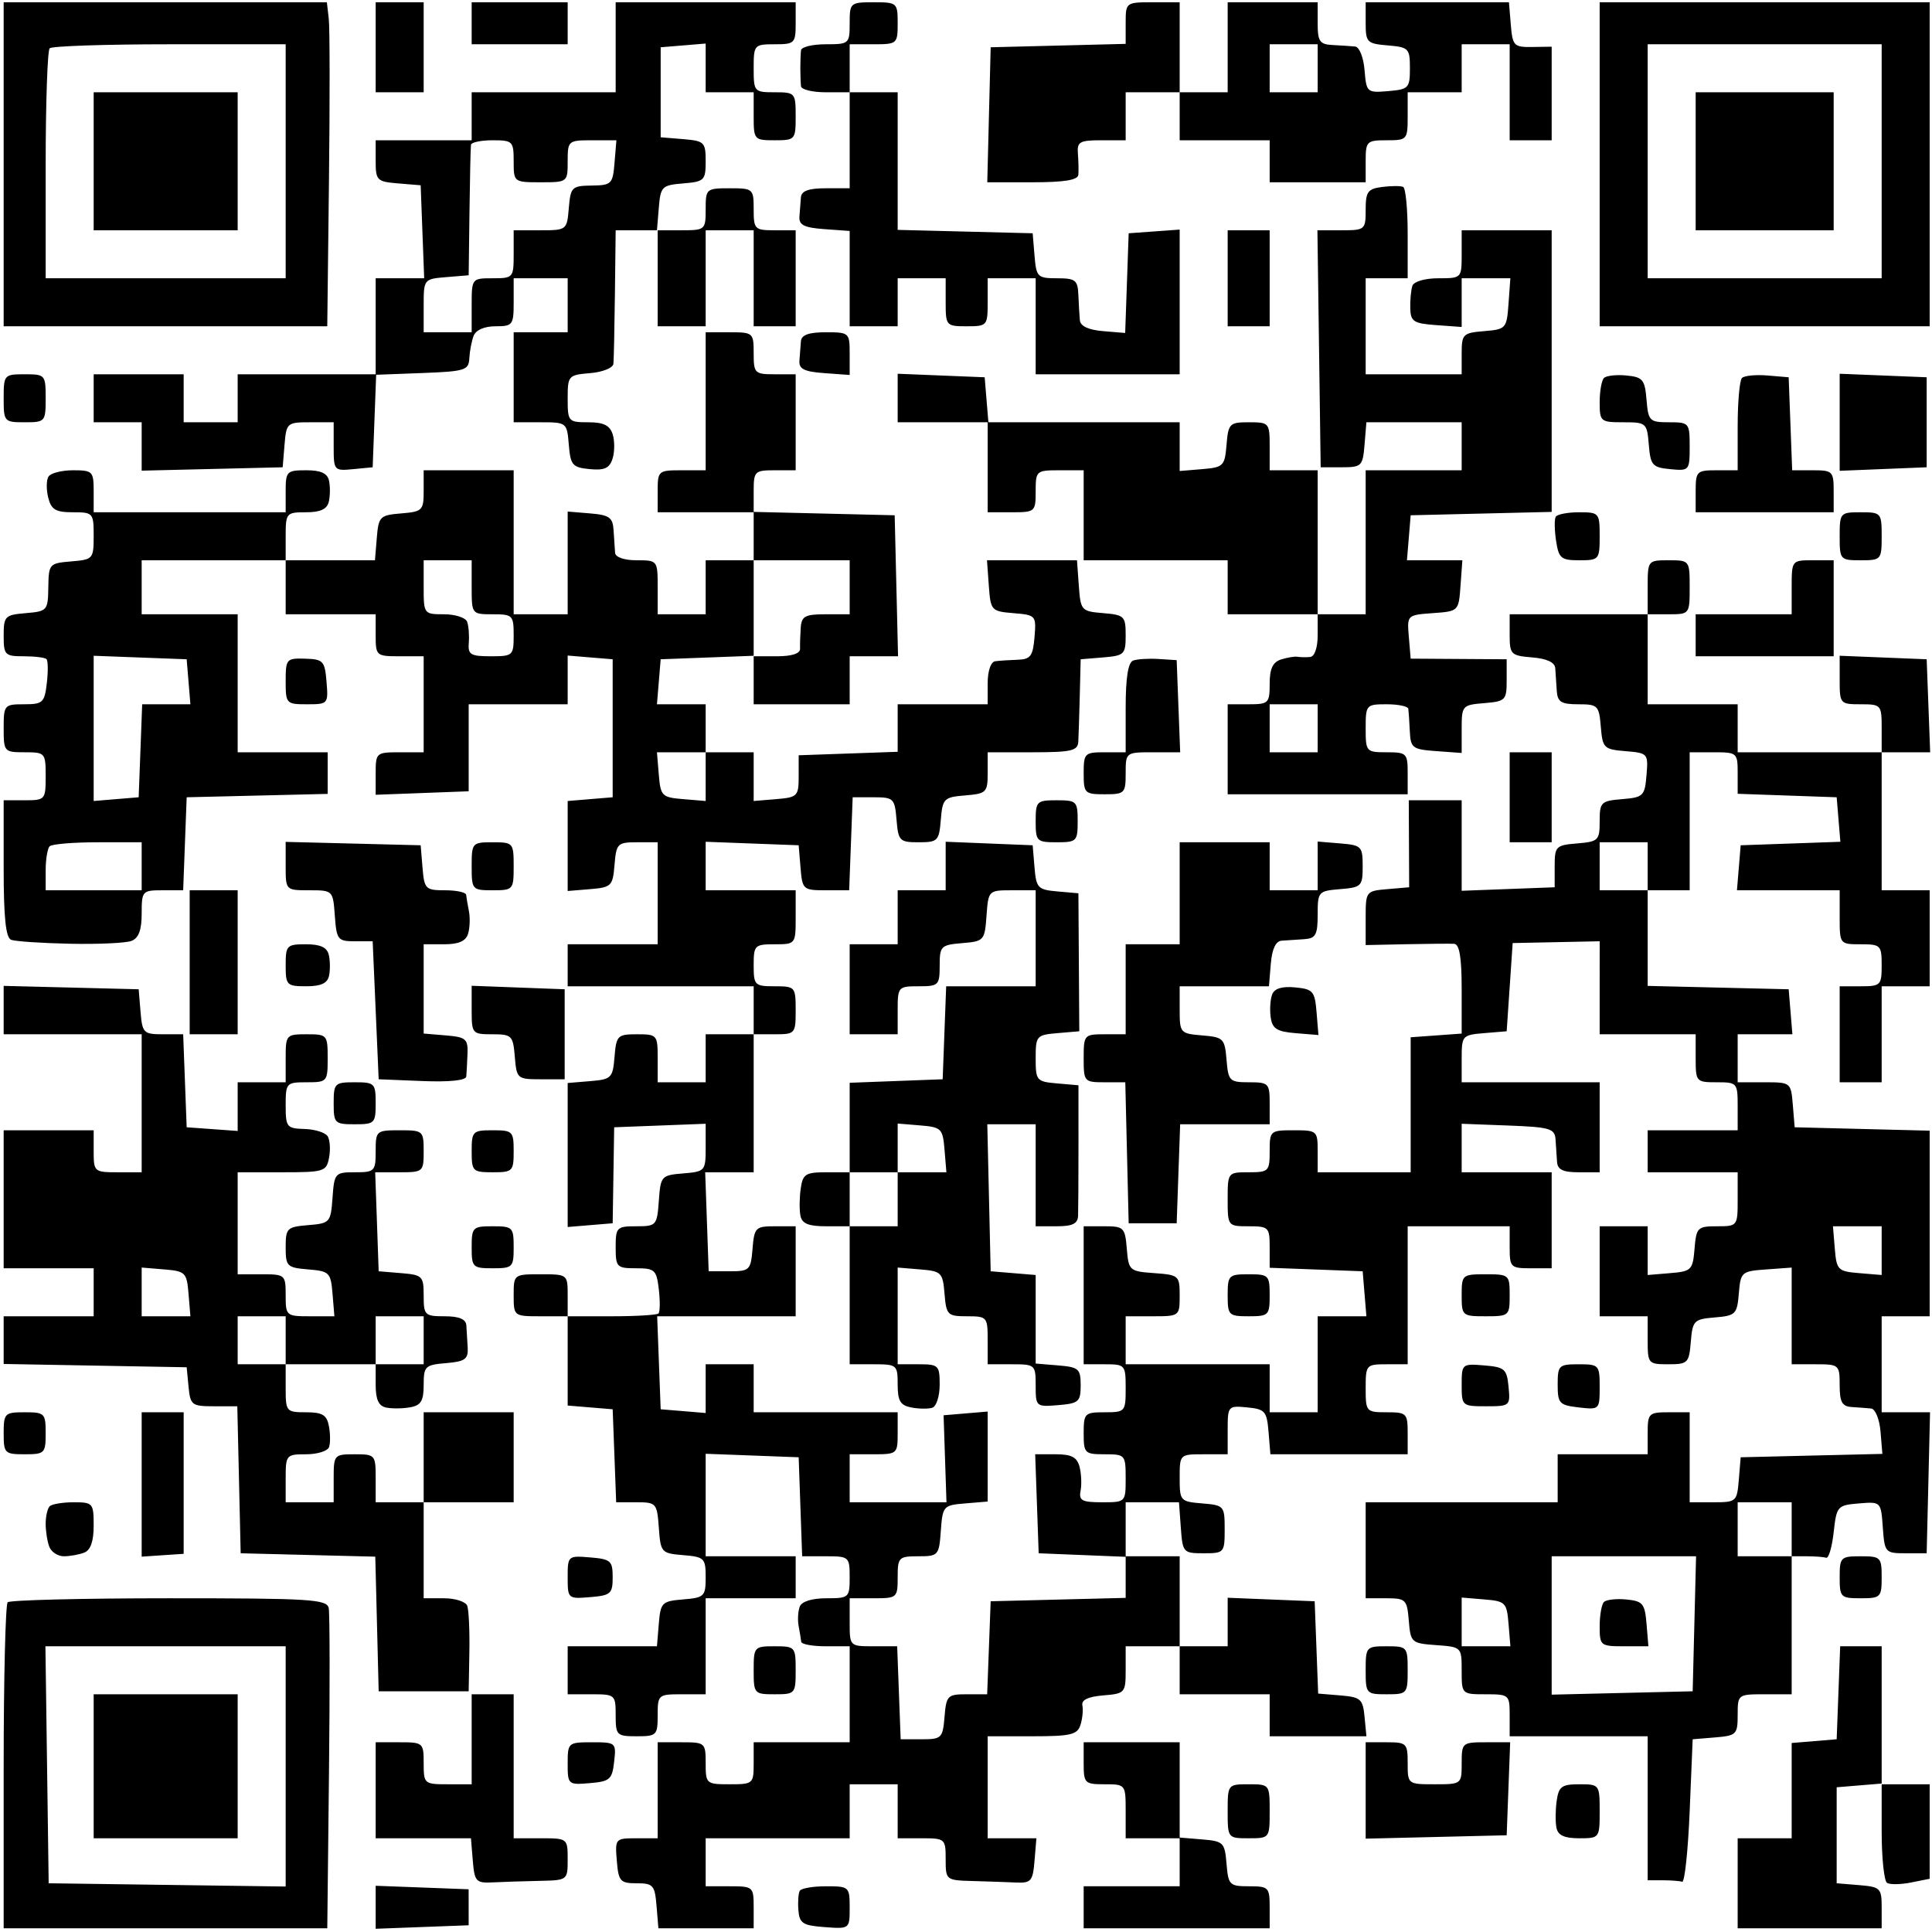 <?xml version="1.0" encoding="UTF-8"?> <svg xmlns="http://www.w3.org/2000/svg" width="322" height="322" viewBox="0 0 322 322" fill="none"> <path fill-rule="evenodd" clip-rule="evenodd" d="M0.612 27.379V54.379H27.578H54.544L54.828 30.129C54.984 16.792 54.97 4.642 54.796 3.129L54.479 0.379H27.546H0.612V27.379ZM62.612 7.879V15.379H66.612H70.612V7.879V0.379H66.612H62.612V7.879ZM78.612 3.879V7.379H86.612H94.612V3.879V0.379H86.612H78.612V3.879ZM102.612 7.879V15.379H90.612H78.612V19.379V23.379H70.612H62.612V26.819C62.612 30.071 62.816 30.275 66.362 30.569L70.112 30.879L70.404 38.629L70.696 46.379H66.654H62.612V54.379V62.379H51.112H39.612V66.379V70.379H35.112H30.612V66.379V62.379H23.112H15.612V66.379V70.379H19.612H23.612V74.411V78.442L35.362 78.161L47.112 77.879L47.422 74.129C47.724 70.483 47.842 70.379 51.672 70.379H55.612V74.442C55.612 78.424 55.677 78.499 58.862 78.192L62.112 77.879L62.403 70.17L62.695 62.462L70.403 62.17C77.508 61.902 78.121 61.71 78.221 59.717C78.281 58.528 78.605 56.84 78.94 55.967C79.311 55 80.734 54.379 82.581 54.379C85.451 54.379 85.612 54.166 85.612 50.379V46.379H90.112H94.612V50.879V55.379H90.112H85.612V62.879V70.379H90.052C94.46 70.379 94.493 70.405 94.802 74.129C95.083 77.529 95.407 77.908 98.277 78.186C100.745 78.425 101.585 78.041 102.094 76.436C102.453 75.305 102.461 73.479 102.112 72.379C101.64 70.891 100.599 70.379 98.045 70.379C94.715 70.379 94.612 70.26 94.612 66.439C94.612 62.609 94.716 62.491 98.362 62.189C100.439 62.017 102.168 61.321 102.237 60.629C102.306 59.942 102.418 54.654 102.487 48.879L102.612 38.379H106.112H109.612V46.379V54.379H113.612H117.612V46.379V38.379H121.612H125.612V46.379V54.379H129.112H132.612V46.379V38.379H129.112C125.779 38.379 125.612 38.212 125.612 34.879C125.612 31.462 125.517 31.379 121.612 31.379C117.707 31.379 117.612 31.462 117.612 34.879C117.612 38.304 117.525 38.379 113.552 38.379H109.491L109.802 34.629C110.095 31.083 110.316 30.862 113.862 30.569C117.394 30.276 117.612 30.062 117.612 26.879C117.612 23.696 117.394 23.482 113.862 23.189L110.112 22.879V15.379V7.879L113.862 7.569L117.612 7.258V11.319V15.379H121.612H125.612V19.379C125.612 23.284 125.695 23.379 129.112 23.379C132.529 23.379 132.612 23.284 132.612 19.379C132.612 15.474 132.529 15.379 129.112 15.379C125.695 15.379 125.612 15.284 125.612 11.379C125.612 7.474 125.695 7.379 129.112 7.379C132.445 7.379 132.612 7.212 132.612 3.879V0.379H117.612H102.612V7.879ZM141.612 3.879C141.612 7.296 141.517 7.379 137.612 7.379C135.412 7.379 133.562 7.829 133.501 8.379C133.44 8.929 133.39 10.279 133.39 11.379C133.39 12.479 133.44 13.829 133.501 14.379C133.562 14.929 135.412 15.379 137.612 15.379H141.612V23.379V31.379H137.612C134.779 31.379 133.576 31.817 133.487 32.879C133.418 33.704 133.306 35.167 133.237 36.129C133.139 37.498 134.038 37.946 137.362 38.186L141.612 38.494V46.436V54.379H145.612H149.612V50.379V46.379H153.612H157.612V50.379C157.612 54.284 157.695 54.379 161.112 54.379C164.529 54.379 164.612 54.284 164.612 50.379V46.379H168.612H172.612V54.379V62.379H184.612H196.612V50.322V38.264L192.362 38.572L188.112 38.879L187.821 47.187L187.529 55.495L183.821 55.187C181.406 54.986 180.065 54.356 179.977 53.379C179.903 52.554 179.791 50.642 179.727 49.129C179.625 46.684 179.23 46.379 176.172 46.379C172.92 46.379 172.716 46.175 172.422 42.629L172.112 38.879L160.862 38.596L149.612 38.313V26.846V15.379H145.612H141.612V11.379V7.379H145.612C149.517 7.379 149.612 7.296 149.612 3.879C149.612 0.462 149.517 0.379 145.612 0.379C141.707 0.379 141.612 0.462 141.612 3.879ZM187.612 3.846V7.313L176.362 7.596L165.112 7.879L164.829 19.129L164.546 30.379H172.079C177.38 30.379 179.645 30.009 179.723 29.129C179.784 28.442 179.751 26.866 179.651 25.629C179.49 23.634 179.931 23.379 183.54 23.379H187.612V19.379V15.379H192.112H196.612V19.379V23.379H204.112H211.612V26.879V30.379H219.612H227.612V26.879C227.612 23.546 227.779 23.379 231.112 23.379C234.529 23.379 234.612 23.284 234.612 19.379V15.379H239.112H243.612V11.379V7.379H247.612H251.612V15.379V23.379H255.112H258.612V15.581V7.783L255.362 7.831C252.318 7.876 252.092 7.641 251.802 4.129L251.491 0.379H239.552H227.612V3.819C227.612 7.06 227.824 7.276 231.299 7.569C234.787 7.862 234.986 8.068 234.986 11.379C234.986 14.679 234.779 14.897 231.363 15.186C227.825 15.485 227.732 15.402 227.426 11.686C227.251 9.565 226.558 7.824 225.862 7.754C225.175 7.685 223.487 7.573 222.112 7.504C219.945 7.396 219.612 6.912 219.612 3.879V0.379H212.112H204.612V7.879V15.379H200.612H196.612V7.879V0.379H192.112C187.644 0.379 187.612 0.404 187.612 3.846ZM266.612 27.379V54.379H294.112H321.612V27.379V0.379H294.112H266.612V27.379ZM47.612 26.879V46.379H27.612H7.612V27.546C7.612 17.187 7.912 8.412 8.279 8.046C8.645 7.679 17.645 7.379 28.279 7.379H47.612V26.879ZM219.612 11.379V15.379H215.612H211.612V11.379V7.379H215.612H219.612V11.379ZM313.612 26.879V46.379H294.112H274.612V26.879V7.379H294.112H313.612V26.879ZM15.612 26.879V38.379H27.612H39.612V26.879V15.379H27.612H15.612V26.879ZM282.612 26.879V38.379H294.112H305.612V26.879V15.379H294.112H282.612V26.879ZM85.612 26.879C85.612 30.36 85.636 30.379 90.112 30.379C94.588 30.379 94.612 30.36 94.612 26.879C94.612 23.454 94.699 23.379 98.672 23.379H102.733L102.422 27.129C102.129 30.679 101.925 30.881 98.612 30.925C95.308 30.969 95.095 31.178 94.802 34.675C94.494 38.344 94.45 38.379 90.052 38.379H85.612V42.379C85.612 46.284 85.529 46.379 82.112 46.379C78.631 46.379 78.612 46.403 78.612 50.879V55.379H74.612H70.612V50.939C70.612 46.531 70.638 46.498 74.362 46.189L78.112 45.879L78.245 35.379C78.318 29.604 78.431 24.542 78.495 24.129C78.559 23.716 80.187 23.379 82.112 23.379C85.445 23.379 85.612 23.546 85.612 26.879ZM230.362 31.16C227.964 31.467 227.612 31.952 227.612 34.945C227.612 38.288 227.505 38.379 223.591 38.379H219.57L219.841 58.129L220.112 77.879H223.612C226.935 77.879 227.128 77.689 227.422 74.129L227.733 70.379H235.672H243.612V74.379V78.379H235.612H227.612V90.379V102.379H223.612H219.612V90.379V78.379H215.612H211.612V74.379C211.612 70.488 211.519 70.379 208.172 70.379C204.92 70.379 204.716 70.583 204.422 74.129C204.129 77.675 203.908 77.896 200.362 78.189L196.612 78.5V74.439V70.379H180.672H164.733L164.422 66.629L164.112 62.879L156.862 62.585L149.612 62.291V66.335V70.379H157.112H164.612V77.879V85.379H168.612C172.517 85.379 172.612 85.296 172.612 81.879C172.612 78.462 172.707 78.379 176.612 78.379H180.612V85.879V93.379H192.612H204.612V97.879V102.379H212.112H219.612V105.879C219.612 107.949 219.101 109.427 218.362 109.497C217.675 109.563 216.728 109.547 216.258 109.463C215.789 109.379 214.551 109.581 213.508 109.912C212.132 110.349 211.612 111.455 211.612 113.946C211.612 117.203 211.432 117.379 208.112 117.379H204.612V124.879V132.379H219.612H234.612V128.879C234.612 125.546 234.445 125.379 231.112 125.379C227.695 125.379 227.612 125.284 227.612 121.379C227.612 117.474 227.695 117.379 231.112 117.379C233.037 117.379 234.66 117.716 234.719 118.129C234.778 118.542 234.891 120.229 234.969 121.879C235.102 124.667 235.412 124.901 239.362 125.186L243.612 125.494V121.497C243.612 117.6 243.706 117.492 247.362 117.189C250.922 116.895 251.112 116.702 251.112 113.379V109.879L243.112 109.827L235.112 109.775L234.805 106.137C234.499 102.51 234.511 102.499 238.805 102.189C243.101 101.88 243.113 101.868 243.419 97.629L243.727 93.379H239.109H234.491L234.802 89.629L235.112 85.879L246.862 85.597L258.612 85.316V61.847V38.379H251.112H243.612V42.379C243.612 46.361 243.594 46.379 239.719 46.379C237.498 46.379 235.644 46.916 235.402 47.629C235.168 48.317 235.008 50.004 235.045 51.379C235.104 53.593 235.599 53.914 239.362 54.186L243.612 54.494V50.436V46.379H247.669H251.727L251.419 50.629C251.121 54.754 251.002 54.888 247.362 55.189C243.816 55.483 243.612 55.687 243.612 58.939V62.379H235.612H227.612V54.379V46.379H231.112H234.612V38.938C234.612 34.845 234.275 31.342 233.862 31.152C233.449 30.963 231.875 30.966 230.362 31.16ZM204.612 46.379V54.379H208.112H211.612V46.379V38.379H208.112H204.612V46.379ZM117.612 66.879V78.379H113.612C109.707 78.379 109.612 78.462 109.612 81.879V85.379H117.612H125.612V89.379V93.379H121.612H117.612V97.879V102.379H113.612H109.612V97.879C109.612 93.403 109.593 93.379 106.112 93.379C104.031 93.379 102.572 92.872 102.513 92.129C102.459 91.442 102.347 89.754 102.263 88.379C102.134 86.245 101.563 85.834 98.362 85.569L94.612 85.258V93.819V102.379H90.112H85.612V90.379V78.379H78.112H70.612V81.819C70.612 85.071 70.408 85.275 66.862 85.569C63.316 85.862 63.095 86.083 62.802 89.629L62.491 93.379H55.052H47.612V89.379C47.612 85.501 47.715 85.379 50.995 85.379C53.392 85.379 54.501 84.868 54.797 83.629C55.027 82.667 55.047 81.091 54.84 80.129C54.572 78.876 53.493 78.379 51.039 78.379C47.789 78.379 47.612 78.56 47.612 81.879V85.379H31.612H15.612V81.879C15.612 78.557 15.437 78.379 12.171 78.379C10.278 78.379 8.436 78.855 8.077 79.436C7.718 80.017 7.7 81.592 8.037 82.936C8.54 84.941 9.274 85.379 12.131 85.379C15.517 85.379 15.612 85.487 15.612 89.319C15.612 93.149 15.508 93.267 11.862 93.569C8.217 93.87 8.11 93.991 8.053 97.879C7.995 101.755 7.879 101.889 4.303 102.189C0.824 102.482 0.612 102.697 0.612 105.939C0.612 109.171 0.814 109.379 3.945 109.379C5.779 109.379 7.49 109.59 7.748 109.848C8.006 110.107 8.032 111.907 7.805 113.848C7.424 117.114 7.139 117.379 4.003 117.379C0.714 117.379 0.612 117.499 0.612 121.379C0.612 125.284 0.695 125.379 4.112 125.379C7.529 125.379 7.612 125.474 7.612 129.379C7.612 133.284 7.529 133.379 4.112 133.379H0.612V144.772C0.612 152.968 0.963 156.298 1.862 156.637C2.55 156.897 6.958 157.191 11.658 157.291C16.358 157.391 20.971 157.179 21.908 156.819C23.11 156.358 23.612 155.017 23.612 152.272C23.612 148.499 23.718 148.379 27.07 148.379H30.528L30.82 140.629L31.112 132.879L42.862 132.597L54.612 132.316V128.847V125.379H47.112H39.612V113.879V102.379H31.612H23.612V97.879V93.379H35.612H47.612V97.879V102.379H55.112H62.612V105.879C62.612 109.296 62.707 109.379 66.612 109.379H70.612V117.379V125.379H66.612C62.698 125.379 62.612 125.455 62.612 128.921V132.463L70.362 132.171L78.112 131.879V124.629V117.378L86.362 117.379H94.612V113.319V109.258L98.362 109.569L102.112 109.879V121.379V132.879L98.362 133.189L94.612 133.5V141V148.5L98.362 148.189C101.908 147.896 102.129 147.675 102.422 144.129C102.716 140.583 102.92 140.379 106.172 140.379H109.612V148.879V157.379H102.112H94.612V160.879V164.379H110.112H125.612V168.379V172.379H121.612H117.612V176.379V180.379H113.612H109.612V176.379C109.612 172.488 109.519 172.379 106.172 172.379C102.92 172.379 102.716 172.583 102.422 176.129C102.129 179.675 101.908 179.896 98.362 180.189L94.612 180.5V192.5V204.5L98.362 204.189L102.112 203.879L102.237 195.879L102.363 187.879L109.987 187.587L117.612 187.295V191.277C117.612 195.156 117.515 195.266 113.862 195.569C110.222 195.87 110.103 196.004 109.805 200.129C109.507 204.246 109.39 204.379 106.055 204.379C102.787 204.379 102.612 204.557 102.612 207.879C102.612 211.191 102.794 211.379 106.003 211.379C109.139 211.379 109.424 211.644 109.805 214.91C110.032 216.851 110.006 218.651 109.748 218.91C109.49 219.168 105.979 219.379 101.945 219.379H94.612V215.879C94.612 212.398 94.588 212.379 90.112 212.379C85.636 212.379 85.612 212.398 85.612 215.879C85.612 219.36 85.636 219.379 90.112 219.379H94.612V226.819V234.258L98.362 234.569L102.112 234.879L102.404 242.629L102.696 250.379H106.097C109.382 250.379 109.507 250.523 109.805 254.629C110.103 258.754 110.222 258.888 113.862 259.189C117.394 259.482 117.612 259.696 117.612 262.879C117.612 266.062 117.394 266.276 113.862 266.569C110.316 266.862 110.095 267.083 109.802 270.629L109.491 274.379H102.052H94.612V278.379V282.379H98.612C102.517 282.379 102.612 282.462 102.612 285.879C102.612 289.212 102.779 289.379 106.112 289.379C109.445 289.379 109.612 289.212 109.612 285.879C109.612 282.462 109.707 282.379 113.612 282.379H117.612V274.379V266.379H125.112H132.612V262.879V259.379H125.112H117.612V250.837V242.295L125.362 242.587L133.112 242.879L133.402 251.129L133.693 259.379H137.652C141.511 259.379 141.612 259.468 141.612 262.879C141.612 266.28 141.501 266.379 137.719 266.379C135.315 266.379 133.622 266.911 133.292 267.771C132.998 268.537 132.915 270 133.108 271.021C133.301 272.043 133.493 273.216 133.535 273.629C133.578 274.042 135.412 274.379 137.612 274.379H141.612V282.379V290.379H133.612H125.612V293.879C125.612 297.296 125.517 297.379 121.612 297.379C117.707 297.379 117.612 297.296 117.612 293.879C117.612 290.462 117.517 290.379 113.612 290.379H109.612V298.379V306.379H106.052C102.549 306.379 102.496 306.44 102.802 310.129C103.086 313.56 103.367 313.879 106.112 313.879C108.857 313.879 109.138 314.198 109.422 317.629L109.733 321.379H117.672H125.612V317.879C125.612 314.462 125.517 314.379 121.612 314.379H117.612V310.379V306.379H129.612H141.612V301.879V297.379H145.612H149.612V301.879V306.379H153.612C157.517 306.379 157.612 306.462 157.612 309.879C157.612 313.342 157.66 313.38 162.112 313.504C164.587 313.573 167.85 313.685 169.362 313.754C171.845 313.867 172.142 313.514 172.422 310.129L172.733 306.379H168.672H164.612V297.879V289.379H172.045C178.464 289.379 179.559 289.12 180.079 287.483C180.41 286.44 180.553 284.977 180.397 284.233C180.206 283.324 181.345 282.777 183.862 282.569C187.508 282.267 187.612 282.149 187.612 278.319V274.379H192.112H196.612V278.379V282.379H204.112H211.612V285.879V289.379H219.675H227.739L227.425 286.129C227.14 283.169 226.781 282.852 223.403 282.571L219.694 282.263L219.403 274.571L219.112 266.879L211.862 266.585L204.612 266.291V270.335V274.379H200.612H196.612V266.879V259.379H192.112H187.612V254.879V250.379H192.055H196.497L196.805 254.629C197.103 258.761 197.209 258.879 200.612 258.879C204.029 258.879 204.112 258.784 204.112 254.879C204.112 250.979 204.019 250.871 200.362 250.569C196.716 250.267 196.612 250.149 196.612 246.319C196.612 242.389 196.622 242.379 200.612 242.379H204.612V238.316C204.612 234.334 204.677 234.259 207.862 234.566C210.829 234.852 211.139 235.205 211.422 238.629L211.733 242.379H223.172H234.612V238.879C234.612 235.546 234.445 235.379 231.112 235.379C227.695 235.379 227.612 235.284 227.612 231.379C227.612 227.474 227.695 227.379 231.112 227.379H234.612V215.879V204.379H243.112H251.612V207.879C251.612 211.212 251.779 211.379 255.112 211.379H258.612V203.379V195.379H251.112H243.612V191.337V187.295L251.362 187.587C258.291 187.848 259.127 188.091 259.256 189.879C259.335 190.979 259.447 192.667 259.506 193.629C259.585 194.942 260.486 195.379 263.112 195.379H266.612V187.879V180.379H255.112H243.612V176.439C243.612 172.609 243.716 172.491 247.362 172.189L251.112 171.879L251.612 164.528L252.112 157.176L259.362 157.028L266.613 156.879L266.612 164.629V172.379H274.612H282.612V176.379C282.612 180.284 282.695 180.379 286.112 180.379C289.529 180.379 289.612 180.474 289.612 184.379V188.379H282.112H274.612V191.879V195.379H282.112H289.612V199.879C289.612 204.34 289.582 204.379 286.172 204.379C282.92 204.379 282.716 204.583 282.422 208.129C282.129 211.675 281.908 211.896 278.362 212.189L274.612 212.5V208.439V204.379H270.612H266.612V211.879V219.379H270.612H274.612V223.379C274.612 227.27 274.705 227.379 278.052 227.379C281.304 227.379 281.508 227.175 281.802 223.629C282.094 220.094 282.324 219.861 285.805 219.572C289.275 219.284 289.517 219.042 289.805 215.572C290.102 211.998 290.249 211.869 294.362 211.572L298.612 211.264V219.322V227.379H302.612C306.517 227.379 306.612 227.462 306.612 230.879C306.612 233.671 307.017 234.404 308.612 234.504C309.712 234.573 311.175 234.685 311.862 234.754C312.552 234.823 313.25 236.544 313.42 238.597L313.729 242.315L301.92 242.597L290.112 242.879L289.802 246.629C289.5 250.275 289.382 250.379 285.552 250.379H281.612V242.879V235.379H278.112C274.779 235.379 274.612 235.546 274.612 238.879V242.379H267.112H259.612V246.379V250.379H243.612H227.612V258.379V266.379H231.052C234.304 266.379 234.508 266.583 234.802 270.129C235.103 273.769 235.237 273.888 239.362 274.186C243.591 274.493 243.612 274.513 243.612 278.436C243.612 282.369 243.622 282.379 247.612 282.379C251.517 282.379 251.612 282.462 251.612 285.879V289.379H263.112H274.612V301.379V313.379H277.112C278.487 313.379 279.949 313.491 280.362 313.629C280.775 313.767 281.337 308.479 281.612 301.879L282.112 289.879L285.862 289.569C289.408 289.275 289.612 289.071 289.612 285.819C289.612 282.409 289.651 282.379 294.112 282.379H298.612V270.879V259.379H301.112C302.487 259.379 303.949 259.491 304.362 259.629C304.775 259.767 305.337 257.854 305.612 255.379C306.096 251.02 306.227 250.869 309.802 250.572C313.49 250.266 313.492 250.267 313.802 254.572C314.104 258.768 314.202 258.879 317.612 258.879H321.112L321.394 247.129L321.675 235.379H317.644H313.612V227.379V219.379H317.612H321.612V203.912V188.445L310.362 188.162L299.112 187.879L298.802 184.129C298.493 180.405 298.46 180.379 294.052 180.379H289.612V176.379V172.379H294.172H298.733L298.422 168.629L298.112 164.879L286.362 164.597L274.612 164.316V156.347V148.379H278.112H281.612V136.879V125.379H285.612C289.508 125.379 289.612 125.469 289.612 128.839V132.298L297.862 132.589L306.112 132.879L306.42 136.588L306.728 140.296L298.42 140.588L290.112 140.879L289.802 144.629L289.491 148.379H298.052H306.612V152.879C306.612 157.355 306.631 157.379 310.112 157.379C313.445 157.379 313.612 157.546 313.612 160.879C313.612 164.212 313.445 164.379 310.112 164.379H306.612V172.379V180.379H310.112H313.612V172.379V164.379H317.612H321.612V156.379V148.379H317.612H313.612V136.879V125.379H317.654H321.696L321.404 117.629L321.112 109.879L313.862 109.585L306.612 109.291V113.335C306.612 117.29 306.689 117.379 310.112 117.379C313.529 117.379 313.612 117.474 313.612 121.379V125.379H301.612H289.612V121.379V117.379H282.112H274.612V109.879V102.379H278.112C281.593 102.379 281.612 102.355 281.612 97.879C281.612 93.403 281.593 93.379 278.112 93.379C274.631 93.379 274.612 93.403 274.612 97.879V102.379H263.112H251.612V105.819C251.612 109.071 251.816 109.275 255.362 109.569C257.834 109.773 259.145 110.39 259.21 111.379C259.263 112.204 259.376 113.892 259.46 115.129C259.586 116.997 260.196 117.379 263.052 117.379C266.304 117.379 266.508 117.583 266.802 121.129C267.096 124.686 267.307 124.895 270.919 125.193C274.647 125.5 274.719 125.582 274.419 129.193C274.13 132.666 273.895 132.897 270.362 133.189C266.83 133.482 266.612 133.696 266.612 136.879C266.612 140.062 266.394 140.276 262.862 140.569C259.302 140.863 259.112 141.056 259.112 144.379V147.879L251.362 148.171L243.612 148.463V140.921V133.379H239.204H234.796L234.829 140.629L234.861 147.879L231.237 148.189C227.653 148.496 227.612 148.55 227.612 153.006V157.513L234.362 157.37C238.074 157.292 241.675 157.261 242.362 157.303C243.243 157.357 243.612 159.575 243.612 164.822V172.264L239.362 172.572L235.112 172.879V184.128V195.378H227.362L219.612 195.379V191.879C219.612 188.462 219.517 188.379 215.612 188.379C211.707 188.379 211.612 188.462 211.612 191.879C211.612 195.212 211.445 195.379 208.112 195.379C204.631 195.379 204.612 195.403 204.612 199.879C204.612 204.355 204.631 204.379 208.112 204.379C211.437 204.379 211.612 204.552 211.612 207.837V211.295L219.362 211.587L227.112 211.879L227.422 215.629L227.733 219.379H223.672H219.612V227.379V235.379H215.612H211.612V231.379V227.379H199.612H187.612V223.379V219.379H192.112C196.574 219.379 196.612 219.35 196.612 215.936C196.612 212.601 196.479 212.484 192.362 212.186C188.237 211.888 188.103 211.769 187.802 208.129C187.508 204.583 187.304 204.379 184.052 204.379H180.612V215.879V227.379H184.112C187.529 227.379 187.612 227.474 187.612 231.379C187.612 235.284 187.529 235.379 184.112 235.379C180.779 235.379 180.612 235.546 180.612 238.879C180.612 242.212 180.779 242.379 184.112 242.379C187.529 242.379 187.612 242.474 187.612 246.379C187.612 250.369 187.602 250.379 183.669 250.379C180.32 250.379 179.782 250.09 180.097 248.459C180.3 247.403 180.222 245.603 179.923 244.459C179.505 242.863 178.581 242.379 175.955 242.379H172.531L172.822 250.629L173.112 258.879L180.362 259.173L187.612 259.467V262.89V266.313L176.362 266.596L165.112 266.879L164.82 274.629L164.528 282.379H161.13C157.926 282.379 157.715 282.592 157.422 286.129C157.128 289.689 156.935 289.879 153.612 289.879H150.112L149.82 282.129L149.528 274.379H145.57C141.619 274.379 141.612 274.372 141.612 270.379V266.379H145.612C149.517 266.379 149.612 266.296 149.612 262.879C149.612 259.557 149.787 259.379 153.055 259.379C156.39 259.379 156.507 259.246 156.805 255.129C157.103 251.004 157.222 250.87 160.862 250.569L164.612 250.258V242.758V235.258L160.939 235.569L157.265 235.879L157.506 243.129L157.746 250.379H149.679H141.612V246.379V242.379H145.612C149.517 242.379 149.612 242.296 149.612 238.879V235.379H137.612H125.612V231.379V227.379H121.612H117.612V231.439V235.5L113.862 235.189L110.112 234.879L109.82 227.129L109.528 219.379H121.07H132.612V211.879V204.379H129.172C125.92 204.379 125.716 204.583 125.422 208.129C125.128 211.689 124.935 211.879 121.612 211.879H118.112L117.822 203.629L117.531 195.379H121.572H125.612V183.879V172.379H129.112C132.529 172.379 132.612 172.284 132.612 168.379C132.612 164.474 132.529 164.379 129.112 164.379C125.779 164.379 125.612 164.212 125.612 160.879C125.612 157.546 125.779 157.379 129.112 157.379C132.593 157.379 132.612 157.355 132.612 152.879V148.379H125.112H117.612V144.337V140.295L125.362 140.587L133.112 140.879L133.422 144.629C133.724 148.268 133.848 148.379 137.63 148.379H141.528L141.82 140.629L142.112 132.879H145.612C148.935 132.879 149.128 133.069 149.422 136.629C149.715 140.161 149.929 140.379 153.112 140.379C156.295 140.379 156.509 140.161 156.802 136.629C157.095 133.083 157.316 132.862 160.862 132.569C164.408 132.275 164.612 132.071 164.612 128.819V125.379H172.112C178.549 125.379 179.626 125.131 179.714 123.629C179.77 122.667 179.882 119.179 179.964 115.879L180.112 109.879L183.862 109.569C187.394 109.276 187.612 109.062 187.612 105.879C187.612 102.696 187.394 102.482 183.862 102.189C180.222 101.888 180.103 101.754 179.805 97.629L179.497 93.379H171.997H164.497L164.805 97.629C165.104 101.767 165.213 101.887 168.919 102.193C172.647 102.5 172.719 102.582 172.419 106.193C172.156 109.351 171.754 109.89 169.612 109.958C168.237 110.001 166.55 110.114 165.862 110.208C165.133 110.308 164.612 111.837 164.612 113.879V117.379H157.112H149.612V121.339V125.298L141.362 125.589L133.112 125.879V129.379C133.112 132.702 132.922 132.895 129.362 133.189L125.612 133.5V129.439V125.379H121.612H117.612V121.379V117.379H113.552H109.491L109.802 113.629L110.112 109.879L117.862 109.587L125.612 109.295V113.337V117.379H133.612H141.612V113.379V109.379H145.644H149.675L149.394 97.629L149.112 85.879L137.362 85.597L125.612 85.316V81.847C125.612 78.55 125.785 78.379 129.112 78.379H132.612V70.379V62.379H129.112C125.779 62.379 125.612 62.212 125.612 58.879C125.612 55.462 125.517 55.379 121.612 55.379H117.612V66.879ZM133.487 56.879C133.418 57.704 133.306 59.167 133.237 60.129C133.139 61.498 134.038 61.946 137.362 62.186L141.612 62.494V58.936C141.612 55.453 141.529 55.379 137.612 55.379C134.779 55.379 133.576 55.817 133.487 56.879ZM0.612 66.379C0.612 70.284 0.695 70.379 4.112 70.379C7.529 70.379 7.612 70.284 7.612 66.379C7.612 62.474 7.529 62.379 4.112 62.379C0.695 62.379 0.612 62.474 0.612 66.379ZM267.326 62.998C266.933 63.391 266.612 65.212 266.612 67.046C266.612 70.259 266.753 70.379 270.552 70.379C274.382 70.379 274.5 70.483 274.802 74.129C275.085 77.553 275.395 77.906 278.362 78.192C281.547 78.499 281.612 78.424 281.612 74.442C281.612 70.479 281.528 70.379 278.172 70.379C274.92 70.379 274.716 70.175 274.422 66.629C274.144 63.266 273.799 62.848 271.076 62.582C269.406 62.418 267.719 62.606 267.326 62.998ZM290.326 62.998C289.933 63.391 289.612 67.012 289.612 71.046V78.379H286.112C282.779 78.379 282.612 78.546 282.612 81.879V85.379H294.112H305.612V81.879C305.612 78.554 305.439 78.379 302.154 78.379H298.696L298.404 70.629L298.112 62.879L294.576 62.581C292.632 62.418 290.719 62.605 290.326 62.998ZM306.612 70.379V78.467L313.862 78.173L321.112 77.879V70.379V62.879L313.862 62.585L306.612 62.291V70.379ZM259.29 86.129C259.048 86.542 259.073 88.341 259.345 90.129C259.79 93.059 260.173 93.379 263.225 93.379C266.51 93.379 266.612 93.258 266.612 89.379C266.612 85.487 266.519 85.379 263.171 85.379C261.278 85.379 259.532 85.716 259.29 86.129ZM306.612 89.379C306.612 93.284 306.695 93.379 310.112 93.379C313.529 93.379 313.612 93.284 313.612 89.379C313.612 85.474 313.529 85.379 310.112 85.379C306.695 85.379 306.612 85.474 306.612 89.379ZM78.612 97.879C78.612 102.355 78.631 102.379 82.112 102.379C85.445 102.379 85.612 102.546 85.612 105.879C85.612 109.27 85.493 109.379 81.779 109.379C78.416 109.379 77.969 109.103 78.131 107.129C78.232 105.892 78.109 104.317 77.856 103.629C77.604 102.942 75.871 102.379 74.005 102.379C70.65 102.379 70.612 102.328 70.612 97.879V93.379H74.612H78.612V97.879ZM141.612 97.879V102.379H137.612C134.177 102.379 133.59 102.697 133.454 104.629C133.368 105.866 133.318 107.442 133.343 108.129C133.373 108.923 131.97 109.379 129.501 109.379H125.612V101.379V93.379H133.612H141.612V97.879ZM298.612 97.879V102.379H290.612H282.612V105.879V109.379H294.112H305.612V101.379V93.379H302.112C298.631 93.379 298.612 93.403 298.612 97.879ZM31.422 113.629L31.733 117.379H27.714H23.696L23.404 125.129L23.112 132.879L19.362 133.189L15.612 133.5V121.397V109.295L23.362 109.587L31.112 109.879L31.422 113.629ZM47.612 113.529C47.612 117.275 47.708 117.379 51.172 117.379C54.675 117.379 54.728 117.318 54.422 113.629C54.135 110.153 53.875 109.872 50.862 109.779C47.741 109.683 47.612 109.832 47.612 113.529ZM188.862 110.092C188.015 110.4 187.612 112.937 187.612 117.962V125.379H184.112C180.779 125.379 180.612 125.546 180.612 128.879C180.612 132.212 180.779 132.379 184.112 132.379C187.445 132.379 187.612 132.212 187.612 128.879C187.612 125.393 187.63 125.379 192.154 125.379H196.696L196.404 117.702L196.112 110.025L193.112 109.832C191.462 109.726 189.55 109.843 188.862 110.092ZM219.612 121.379V125.379H215.612H211.612V121.379V117.379H215.612H219.612V121.379ZM117.612 129.439V133.5L113.862 133.189C110.316 132.896 110.095 132.675 109.802 129.129L109.491 125.379H113.552H117.612V129.439ZM251.612 132.879V140.379H255.112H258.612V132.879V125.379H255.112H251.612V132.879ZM172.612 136.879C172.612 140.212 172.779 140.379 176.112 140.379C179.445 140.379 179.612 140.212 179.612 136.879C179.612 133.546 179.445 133.379 176.112 133.379C172.779 133.379 172.612 133.546 172.612 136.879ZM23.612 144.379V148.379H15.612H7.612V145.046C7.612 143.212 7.912 141.412 8.279 141.046C8.645 140.679 12.245 140.379 16.279 140.379H23.612V144.379ZM47.612 144.346C47.612 148.375 47.616 148.379 51.555 148.379C55.478 148.379 55.498 148.4 55.805 152.629C56.093 156.616 56.297 156.879 59.112 156.879H62.112L62.612 168.379L63.112 179.879L70.362 180.173C74.875 180.356 77.65 180.073 77.712 179.423C77.767 178.849 77.859 177.142 77.917 175.629C78.012 173.157 77.648 172.848 74.317 172.569L70.612 172.258V164.819V157.379H74.045C76.443 157.379 77.638 156.852 78.012 155.629C78.306 154.667 78.371 152.979 78.156 151.879C77.941 150.779 77.731 149.542 77.689 149.129C77.646 148.716 76.064 148.379 74.172 148.379C70.92 148.379 70.716 148.175 70.422 144.629L70.112 140.879L58.862 140.596L47.612 140.313V144.346ZM78.612 144.379C78.612 148.284 78.695 148.379 82.112 148.379C85.529 148.379 85.612 148.284 85.612 144.379C85.612 140.474 85.529 140.379 82.112 140.379C78.695 140.379 78.612 140.474 78.612 144.379ZM157.612 144.335V148.379H153.612H149.612V152.879V157.379H145.612H141.612V164.879V172.379H145.612H149.612V168.379C149.612 164.474 149.695 164.379 153.112 164.379C156.434 164.379 156.612 164.204 156.612 160.939C156.612 157.687 156.816 157.483 160.362 157.189C164.002 156.888 164.121 156.754 164.419 152.629C164.726 148.4 164.746 148.379 168.669 148.379H172.612V156.379V164.379H165.154H157.696L157.404 172.129L157.112 179.879L149.362 180.171L141.612 180.463V187.921V195.379H137.725C134.247 195.379 133.798 195.668 133.448 198.129C133.234 199.642 133.216 201.667 133.408 202.629C133.671 203.939 134.746 204.379 137.685 204.379H141.612V215.879V227.379H145.612C149.491 227.379 149.612 227.482 149.612 230.762C149.612 233.494 150.053 234.23 151.9 234.583C153.158 234.824 154.733 234.839 155.4 234.616C156.066 234.394 156.612 232.675 156.612 230.796C156.612 227.558 156.429 227.379 153.112 227.379H149.612V219.319V211.258L153.362 211.569C156.908 211.862 157.129 212.083 157.422 215.629C157.716 219.175 157.92 219.379 161.172 219.379C164.519 219.379 164.612 219.488 164.612 223.379V227.379H168.612C172.53 227.379 172.612 227.452 172.612 230.939C172.612 234.442 172.673 234.495 176.362 234.189C179.793 233.905 180.112 233.624 180.112 230.879C180.112 228.134 179.793 227.853 176.362 227.569L172.612 227.258V219.879V212.5L168.862 212.189L165.112 211.879L164.831 199.629L164.55 187.379H168.581H172.612V195.879V204.379H176.112C178.753 204.379 179.629 203.949 179.68 202.629C179.717 201.667 179.747 196.379 179.747 190.879L179.746 180.879L176.179 180.569C172.756 180.271 172.612 180.102 172.612 176.379C172.612 172.642 172.745 172.488 176.247 172.189L179.882 171.879L179.809 160.379L179.735 148.879L176.231 148.572C172.978 148.287 172.704 147.999 172.419 144.572L172.112 140.879L164.862 140.585L157.612 140.291V144.335ZM196.612 148.879V157.379H192.112H187.612V164.879V172.379H184.112C180.695 172.379 180.612 172.474 180.612 176.379C180.612 180.277 180.701 180.379 184.08 180.379H187.549L187.83 192.129L188.112 203.879H192.112H196.112L196.402 195.629L196.693 187.379H204.152H211.612V183.879C211.612 180.557 211.437 180.379 208.172 180.379C204.92 180.379 204.716 180.175 204.422 176.629C204.129 173.083 203.908 172.862 200.362 172.569C196.716 172.267 196.612 172.149 196.612 168.319V164.379H204.052H211.491L211.802 160.629C212.006 158.157 212.623 156.846 213.612 156.781C214.437 156.728 216.125 156.615 217.362 156.531C219.289 156.401 219.612 155.813 219.612 152.439C219.612 148.609 219.716 148.491 223.362 148.189C226.922 147.895 227.112 147.702 227.112 144.379C227.112 141.056 226.922 140.863 223.362 140.569L219.612 140.258V144.319V148.379H215.612H211.612V144.379V140.379H204.112H196.612V148.879ZM274.612 144.379V148.379H270.612H266.612V144.379V140.379H270.612H274.612V144.379ZM31.612 160.379V172.379H35.612H39.612V160.379V148.379H35.612H31.612V160.379ZM47.612 160.879C47.612 164.198 47.789 164.379 51.039 164.379C53.493 164.379 54.572 163.882 54.84 162.629C55.047 161.667 55.027 160.091 54.797 159.129C54.501 157.89 53.392 157.379 50.995 157.379C47.795 157.379 47.612 157.569 47.612 160.879ZM0.612 168.346V172.379H12.112H23.612V183.879V195.379H19.612C15.707 195.379 15.612 195.296 15.612 191.879V188.379H8.112H0.612V199.879V211.379H8.112H15.612V215.379V219.379H8.112H0.612V223.353V227.327L15.862 227.603L31.112 227.879L31.425 231.129C31.72 234.187 31.969 234.379 35.645 234.379H39.55L39.831 246.629L40.112 258.879L51.33 259.161L62.547 259.444L62.83 270.661L63.112 281.879H70.612H78.112L78.228 275.379C78.292 271.804 78.131 268.317 77.871 267.629C77.611 266.942 75.871 266.379 74.005 266.379H70.612V258.379V250.379H78.112H85.612V242.879V235.379H78.112H70.612V242.879V250.379H66.612H62.612V246.379C62.612 242.474 62.529 242.379 59.112 242.379C55.695 242.379 55.612 242.474 55.612 246.379V250.379H51.612H47.612V246.379C47.612 242.493 47.709 242.379 51.029 242.379C52.908 242.379 54.627 241.833 54.849 241.167C55.072 240.5 55.057 238.925 54.816 237.667C54.463 235.82 53.727 235.379 50.995 235.379C47.715 235.379 47.612 235.258 47.612 231.379V227.379H55.112H62.612V230.806C62.612 233.265 63.106 234.335 64.362 234.594C65.324 234.793 67.124 234.774 68.362 234.551C70.163 234.227 70.612 233.482 70.612 230.823C70.612 227.709 70.846 227.48 74.339 227.189C77.489 226.927 78.049 226.53 77.951 224.629C77.887 223.392 77.784 221.704 77.723 220.879C77.647 219.853 76.507 219.379 74.112 219.379C70.79 219.379 70.612 219.204 70.612 215.939C70.612 212.687 70.408 212.483 66.862 212.189L63.112 211.879L62.822 203.629L62.531 195.379H66.572C70.523 195.379 70.612 195.302 70.612 191.879C70.612 188.462 70.517 188.379 66.612 188.379C62.707 188.379 62.612 188.462 62.612 191.879C62.612 195.201 62.437 195.379 59.169 195.379C55.834 195.379 55.717 195.512 55.419 199.629C55.121 203.754 55.002 203.888 51.362 204.189C47.83 204.482 47.612 204.696 47.612 207.879C47.612 211.062 47.83 211.276 51.362 211.569C54.908 211.862 55.129 212.083 55.422 215.629L55.733 219.379H51.672C47.699 219.379 47.612 219.304 47.612 215.879C47.612 212.462 47.517 212.379 43.612 212.379H39.612V203.879V195.379H46.995C54.025 195.379 54.401 195.262 54.844 192.944C55.1 191.604 54.996 190.001 54.613 189.381C54.23 188.761 52.498 188.214 50.764 188.164C47.79 188.08 47.612 187.858 47.612 184.227C47.612 180.496 47.718 180.379 51.112 180.379C54.529 180.379 54.612 180.284 54.612 176.379C54.612 172.474 54.529 172.379 51.112 172.379C47.695 172.379 47.612 172.474 47.612 176.379V180.379H43.612H39.612V184.436V188.494L35.362 188.186L31.112 187.879L30.82 180.129L30.528 172.379H27.13C23.926 172.379 23.715 172.166 23.422 168.629L23.112 164.879L11.862 164.596L0.612 164.313V168.346ZM78.612 168.337C78.612 172.276 78.699 172.379 82.052 172.379C85.304 172.379 85.508 172.583 85.802 176.129C86.104 179.786 86.212 179.879 90.112 179.879H94.112V172.379V164.879L86.362 164.587L78.612 164.295V168.337ZM212.026 165.742C211.711 166.563 211.602 168.279 211.783 169.556C212.052 171.454 212.81 171.936 215.926 172.193L219.74 172.507L219.426 168.693C219.138 165.196 218.841 164.853 215.855 164.565C213.671 164.355 212.41 164.742 212.026 165.742ZM55.612 183.879C55.612 187.212 55.779 187.379 59.112 187.379C62.445 187.379 62.612 187.212 62.612 183.879C62.612 180.546 62.445 180.379 59.112 180.379C55.779 180.379 55.612 180.546 55.612 183.879ZM157.422 191.629L157.733 195.379H153.672H149.612V199.879V204.379H145.612H141.612V199.879V195.379H145.612H149.612V191.319V187.258L153.362 187.569C156.908 187.862 157.129 188.083 157.422 191.629ZM78.612 191.879C78.612 195.212 78.779 195.379 82.112 195.379C85.445 195.379 85.612 195.212 85.612 191.879C85.612 188.546 85.445 188.379 82.112 188.379C78.779 188.379 78.612 188.546 78.612 191.879ZM78.612 207.879C78.612 211.212 78.779 211.379 82.112 211.379C85.445 211.379 85.612 211.212 85.612 207.879C85.612 204.546 85.445 204.379 82.112 204.379C78.779 204.379 78.612 204.546 78.612 207.879ZM313.612 208.439V212.5L309.862 212.189C306.316 211.896 306.095 211.675 305.802 208.129L305.491 204.379H309.552H313.612V208.439ZM31.422 215.629L31.733 219.379H27.672H23.612V215.319V211.258L27.362 211.569C30.908 211.862 31.129 212.083 31.422 215.629ZM204.612 215.879C204.612 219.212 204.779 219.379 208.112 219.379C211.445 219.379 211.612 219.212 211.612 215.879C211.612 212.546 211.445 212.379 208.112 212.379C204.779 212.379 204.612 212.546 204.612 215.879ZM243.612 215.879C243.612 219.296 243.707 219.379 247.612 219.379C251.517 219.379 251.612 219.296 251.612 215.879C251.612 212.462 251.517 212.379 247.612 212.379C243.707 212.379 243.612 212.462 243.612 215.879ZM47.612 223.379V227.379H43.612H39.612V223.379V219.379H43.612H47.612V223.379ZM70.612 223.379V227.379H66.612H62.612V223.379V219.379H66.612H70.612V223.379ZM243.612 230.819C243.612 234.315 243.685 234.379 247.675 234.379C251.657 234.379 251.732 234.314 251.425 231.129C251.139 228.162 250.786 227.852 247.362 227.569C243.673 227.263 243.612 227.316 243.612 230.819ZM259.612 230.77C259.612 233.9 259.881 234.192 263.112 234.569C266.57 234.972 266.612 234.931 266.612 231.178C266.612 227.503 266.498 227.379 263.112 227.379C259.8 227.379 259.612 227.561 259.612 230.77ZM0.612 238.879C0.612 242.212 0.779 242.379 4.112 242.379C7.445 242.379 7.612 242.212 7.612 238.879C7.612 235.546 7.445 235.379 4.112 235.379C0.779 235.379 0.612 235.546 0.612 238.879ZM23.612 247.41V259.442L27.112 259.206L30.612 258.97V247.175V235.379H27.112H23.612V247.41ZM8.279 251.046C7.912 251.412 7.612 252.726 7.612 253.964C7.612 255.202 7.885 256.927 8.219 257.797C8.553 258.667 9.641 259.379 10.637 259.379C11.633 259.379 13.16 259.106 14.03 258.772C15.098 258.362 15.612 256.899 15.612 254.272C15.612 250.527 15.486 250.379 12.279 250.379C10.445 250.379 8.645 250.679 8.279 251.046ZM298.612 254.879V259.379H294.112H289.612V254.879V250.379H294.112H298.612V254.879ZM94.612 262.879C94.612 266.451 94.662 266.496 98.362 266.189C101.793 265.905 102.112 265.624 102.112 262.879C102.112 260.134 101.793 259.853 98.362 259.569C94.662 259.262 94.612 259.307 94.612 262.879ZM282.395 270.629L282.112 281.879L270.362 282.161L258.612 282.442V270.911V259.379H270.645H282.678L282.395 270.629ZM306.612 262.879C306.612 266.212 306.779 266.379 310.112 266.379C313.445 266.379 313.612 266.212 313.612 262.879C313.612 259.546 313.445 259.379 310.112 259.379C306.779 259.379 306.612 259.546 306.612 262.879ZM1.279 267.046C0.912 267.412 0.612 279.787 0.612 294.546V321.379H27.58H54.547L54.83 295.538C54.985 281.326 54.967 268.951 54.789 268.038C54.497 266.543 51.871 266.379 28.205 266.379C13.762 266.379 1.645 266.679 1.279 267.046ZM251.422 270.629L251.733 274.379H247.672H243.612V270.319V266.258L247.362 266.569C250.908 266.862 251.129 267.083 251.422 270.629ZM267.326 266.998C266.933 267.391 266.612 269.212 266.612 271.046C266.612 274.276 266.737 274.379 270.672 274.379H274.733L274.422 270.629C274.144 267.266 273.799 266.848 271.076 266.582C269.406 266.418 267.719 266.606 267.326 266.998ZM47.612 294.4V314.421L27.862 314.15L8.112 313.879L7.841 294.129L7.57 274.379H27.591H47.612V294.4ZM125.612 278.379C125.612 282.284 125.695 282.379 129.112 282.379C132.529 282.379 132.612 282.284 132.612 278.379C132.612 274.474 132.529 274.379 129.112 274.379C125.695 274.379 125.612 274.474 125.612 278.379ZM227.612 278.379C227.612 282.284 227.695 282.379 231.112 282.379C234.529 282.379 234.612 282.284 234.612 278.379C234.612 274.474 234.529 274.379 231.112 274.379C227.695 274.379 227.612 274.474 227.612 278.379ZM306.404 282.129L306.112 289.879L302.362 290.189L298.612 290.5V298.439V306.379H294.112H289.612V313.879V321.379H301.612H313.612V317.939C313.612 314.687 313.408 314.483 309.862 314.189L306.112 313.879V305.879V297.879L309.862 297.569L313.612 297.258V305.26C313.612 309.66 314.016 313.511 314.509 313.816C315.003 314.121 316.803 314.091 318.509 313.75L321.612 313.129V305.254V297.379H317.612H313.612V285.879V274.379H310.154H306.696L306.404 282.129ZM15.612 294.379V306.379H27.612H39.612V294.379V282.379H27.612H15.612V294.379ZM78.612 289.879V297.379H74.612C70.707 297.379 70.612 297.296 70.612 293.879C70.612 290.462 70.517 290.379 66.612 290.379H62.612V298.379V306.379H70.552H78.491L78.802 310.129C79.089 313.6 79.336 313.868 82.112 313.73C83.762 313.648 87.249 313.535 89.862 313.48C94.605 313.379 94.612 313.374 94.612 309.879C94.612 306.398 94.588 306.379 90.112 306.379H85.612V294.379V282.379H82.112H78.612V289.879ZM94.612 293.939C94.612 297.433 94.682 297.494 98.302 297.189C101.645 296.908 102.026 296.573 102.357 293.629C102.717 290.436 102.651 290.379 98.668 290.379C94.686 290.379 94.612 290.444 94.612 293.939ZM180.612 293.879C180.612 297.212 180.779 297.379 184.112 297.379C187.593 297.379 187.612 297.403 187.612 301.879V306.379H192.112H196.612V310.379V314.379H188.612H180.612V317.879V321.379H196.112H211.612V317.879C211.612 314.557 211.437 314.379 208.172 314.379C204.92 314.379 204.716 314.175 204.422 310.629C204.129 307.083 203.908 306.862 200.362 306.569L196.612 306.258V298.319V290.379H188.612H180.612V293.879ZM227.612 298.411V306.442L239.362 306.161L251.112 305.879L251.404 298.129L251.696 290.379H247.654C243.701 290.379 243.612 290.456 243.612 293.879C243.612 297.36 243.588 297.379 239.112 297.379C234.636 297.379 234.612 297.36 234.612 293.879C234.612 290.546 234.445 290.379 231.112 290.379H227.612V298.411ZM204.612 301.879C204.612 306.355 204.631 306.379 208.112 306.379C211.593 306.379 211.612 306.355 211.612 301.879C211.612 297.403 211.593 297.379 208.112 297.379C204.631 297.379 204.612 297.403 204.612 301.879ZM259.448 300.129C259.234 301.642 259.216 303.667 259.408 304.629C259.66 305.887 260.722 306.379 263.185 306.379C266.58 306.379 266.612 306.337 266.612 301.879C266.612 297.432 266.572 297.379 263.225 297.379C260.292 297.379 259.787 297.747 259.448 300.129ZM62.612 317.879V321.463L70.362 321.171L78.112 320.879L78.108 317.879L78.105 314.879L70.358 314.587L62.612 314.295V317.879ZM133.297 315.129C133.059 315.542 132.955 317.004 133.066 318.379C133.242 320.558 133.803 320.918 137.44 321.186C141.612 321.494 141.612 321.494 141.612 317.936C141.612 314.462 141.52 314.379 137.671 314.379C135.503 314.379 133.535 314.716 133.297 315.129Z" fill="black"></path> </svg> 
